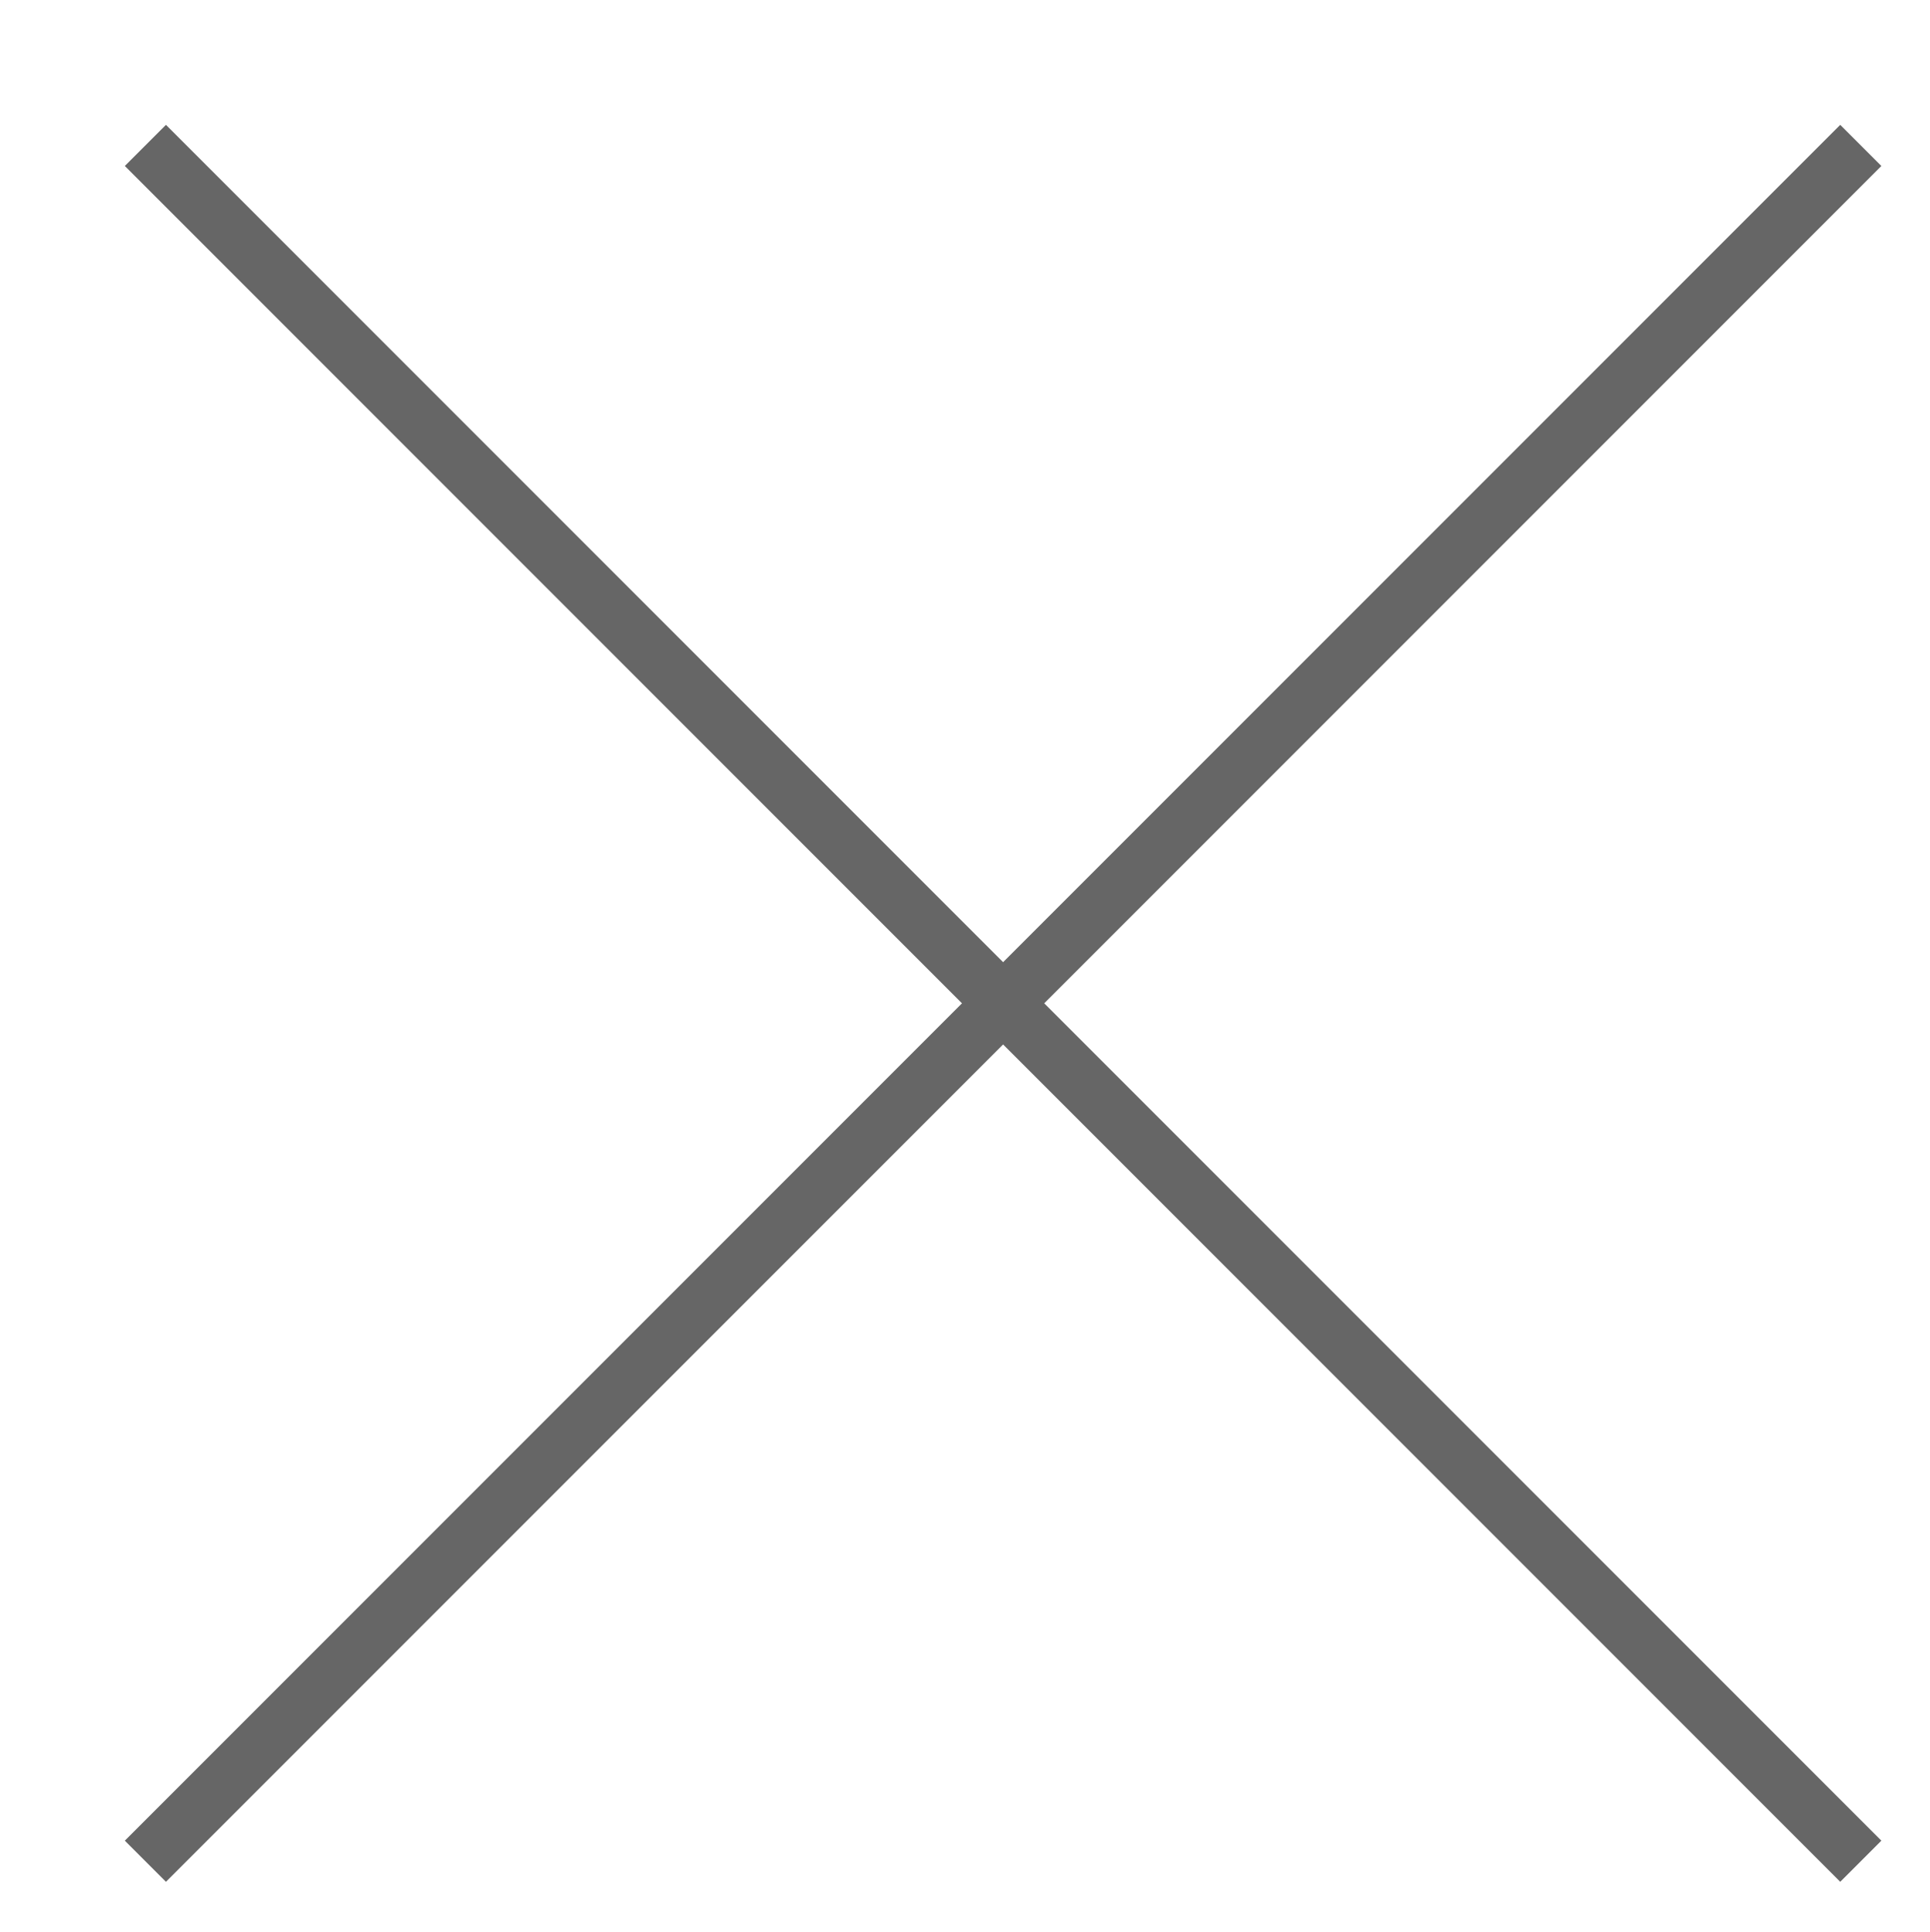 <?xml version="1.0" encoding="utf-8"?>
<!-- Generator: Adobe Illustrator 23.0.3, SVG Export Plug-In . SVG Version: 6.00 Build 0)  -->
<svg version="1.1" id="Capa_1" xmlns="http://www.w3.org/2000/svg" xmlns:xlink="http://www.w3.org/1999/xlink" x="0px" y="0px"
	 viewBox="0 0 33.19 33.21" style="enable-background:new 0 0 33.19 33.21;" xml:space="preserve">
<style type="text/css">
	.st0{fill:none;stroke:#666666;stroke-miterlimit:10;}
</style>
<g>
	<line class="st0" x1="2.5" y1="2.5" x2="32" y2="32"/>
</g>
<g>
	<line class="st0" x1="32" y1="2.5" x2="2.5" y2="32"/>
</g>
</svg>
